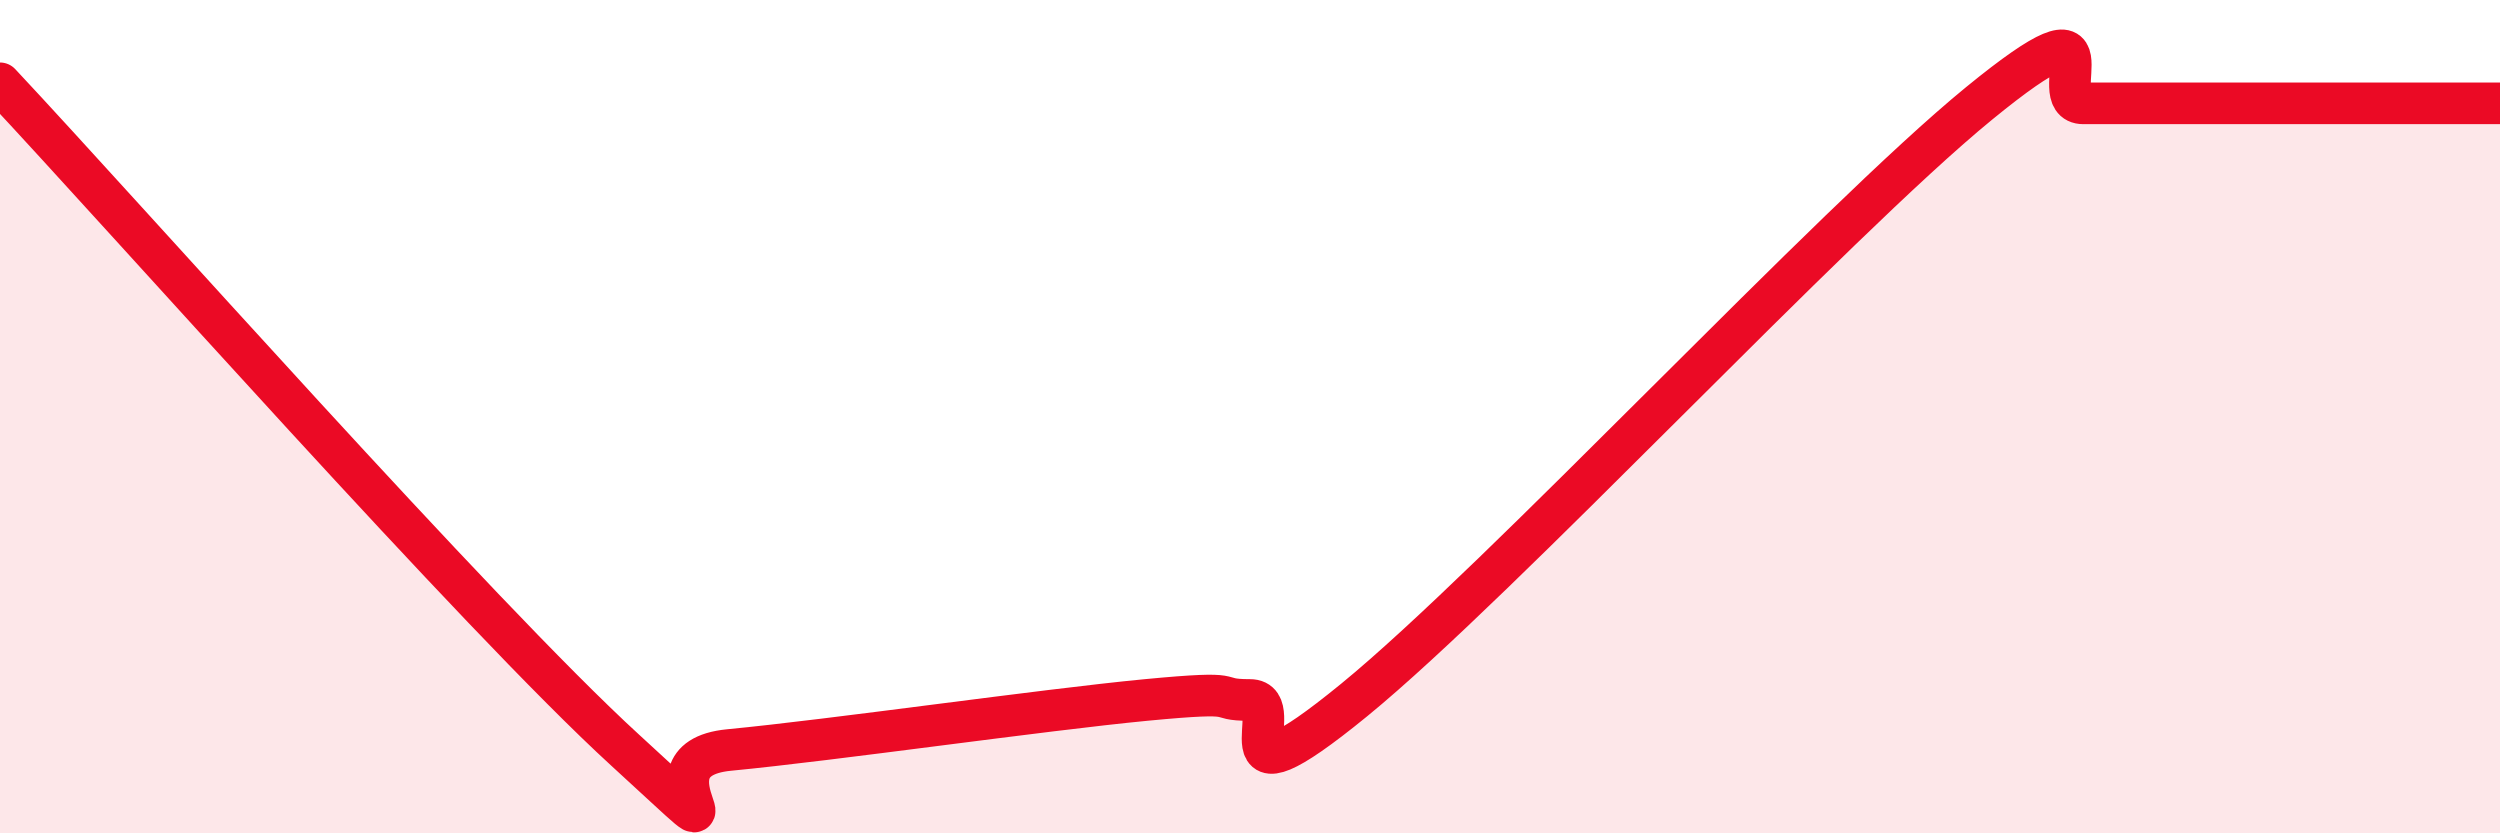 
    <svg width="60" height="20" viewBox="0 0 60 20" xmlns="http://www.w3.org/2000/svg">
      <path
        d="M 0,2 C 3,5.2 11.5,14.8 15,18 C 18.5,21.2 15,18.24 17.5,18 C 20,17.76 25,17.04 27.5,16.8 C 30,16.56 29,16.8 30,16.8 C 31,16.8 29,19.66 32.5,16.8 C 36,13.94 44,5.34 47.5,2.48 C 51,-0.38 49,2.48 50,2.48 C 51,2.48 51.5,2.48 52.5,2.48 C 53.5,2.48 53.5,2.48 55,2.48 C 56.5,2.48 59,2.48 60,2.48L60 20L0 20Z"
        fill="#EB0A25"
        opacity="0.1"
        stroke-linecap="round"
        stroke-linejoin="round"
      />
      <path
        d="M 0,2 C 3,5.2 11.5,14.8 15,18 C 18.5,21.2 15,18.24 17.5,18 C 20,17.76 25,17.04 27.5,16.8 C 30,16.56 29,16.8 30,16.8 C 31,16.8 29,19.66 32.5,16.8 C 36,13.94 44,5.34 47.5,2.48 C 51,-0.38 49,2.48 50,2.48 C 51,2.48 51.5,2.48 52.5,2.48 C 53.5,2.48 53.5,2.48 55,2.48 C 56.5,2.48 59,2.48 60,2.48"
        stroke="#EB0A25"
        stroke-width="1"
        fill="none"
        stroke-linecap="round"
        stroke-linejoin="round"
      />
    </svg>
  